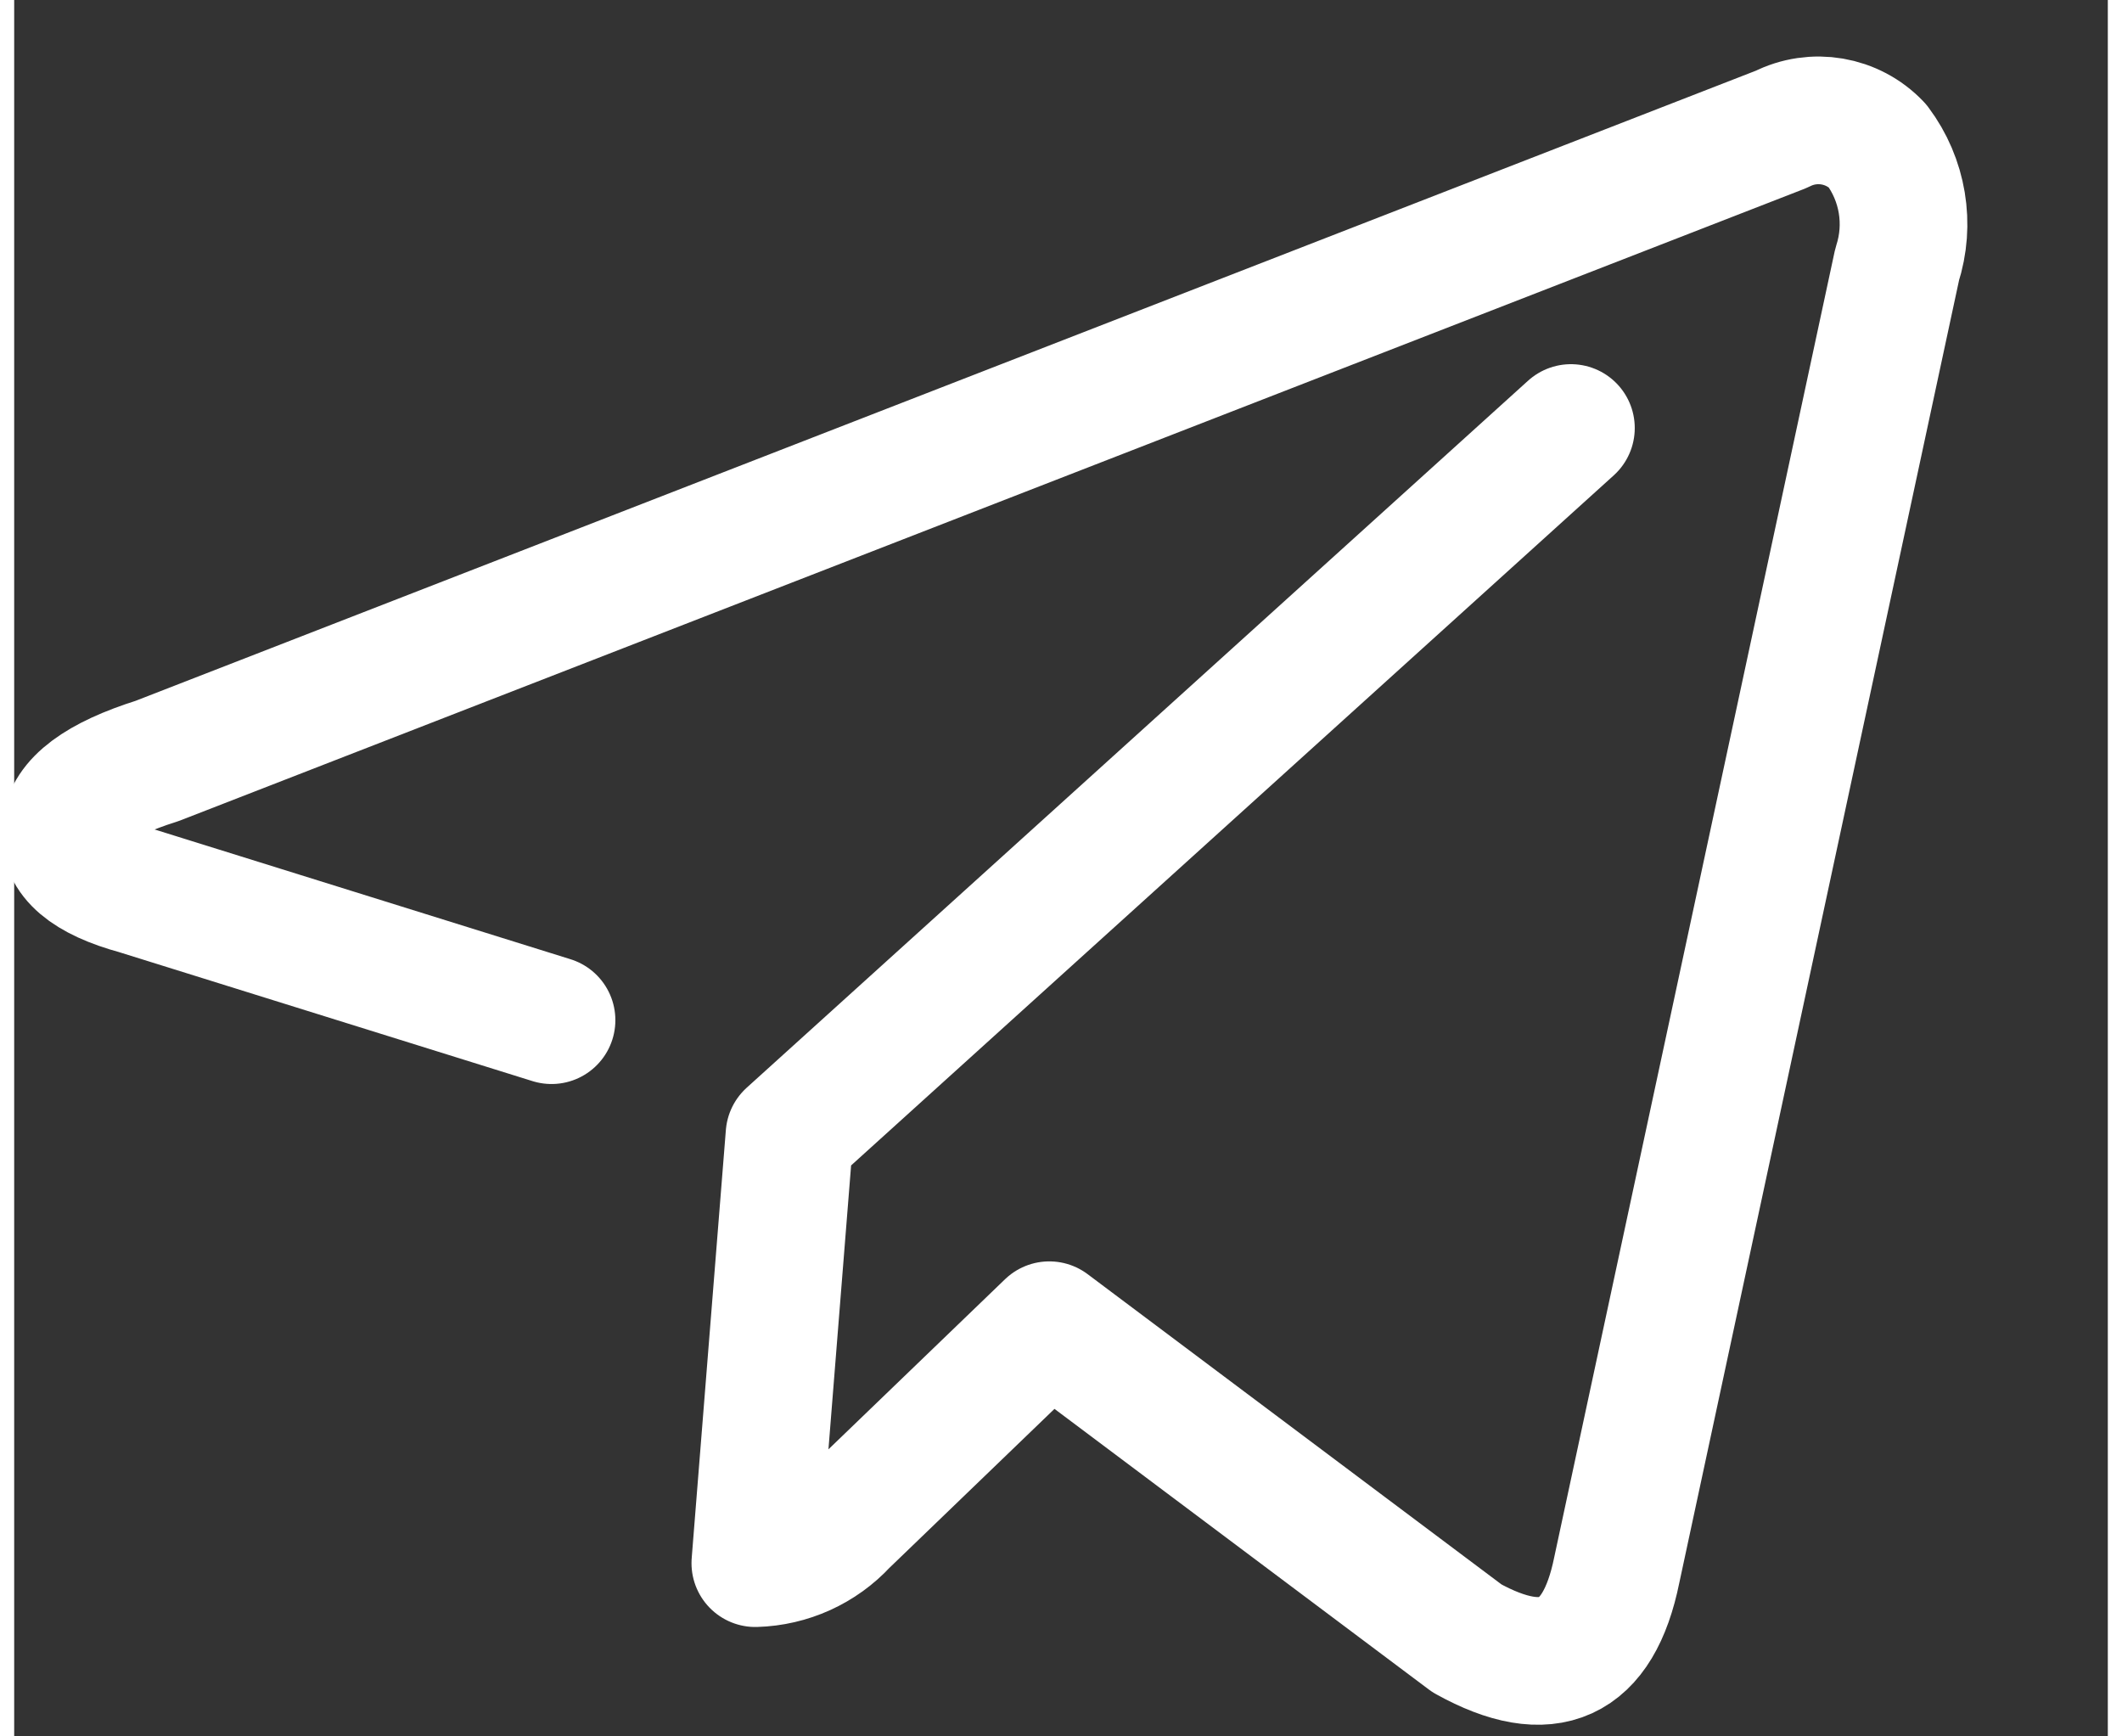 <svg width="22" height="18" viewBox="0 0 41 34" fill="none" xmlns="http://www.w3.org/2000/svg">
<rect x="0" y="0" width="41" height="34" fill="#333333" stroke="none"/>
<g clip-path="url(#clip0)">
<path d="M30.486 8.381L15.183 22.226L14.514 30.608C15.177 30.589 15.805 30.305 16.254 29.818L20.271 25.949L28.452 32.081C30.046 32.965 31.023 32.523 31.384 30.741L36.874 5.181C37.132 4.387 36.987 3.519 36.486 2.851C36.001 2.341 35.238 2.211 34.611 2.53L2.797 14.901C1.646 15.263 1.057 15.705 1.004 16.241C0.951 16.776 1.432 17.179 2.41 17.445L10.523 19.976" stroke="#ffffff" stroke-width="2.5" stroke-linecap="round" stroke-linejoin="round"/>
</g>
</svg>